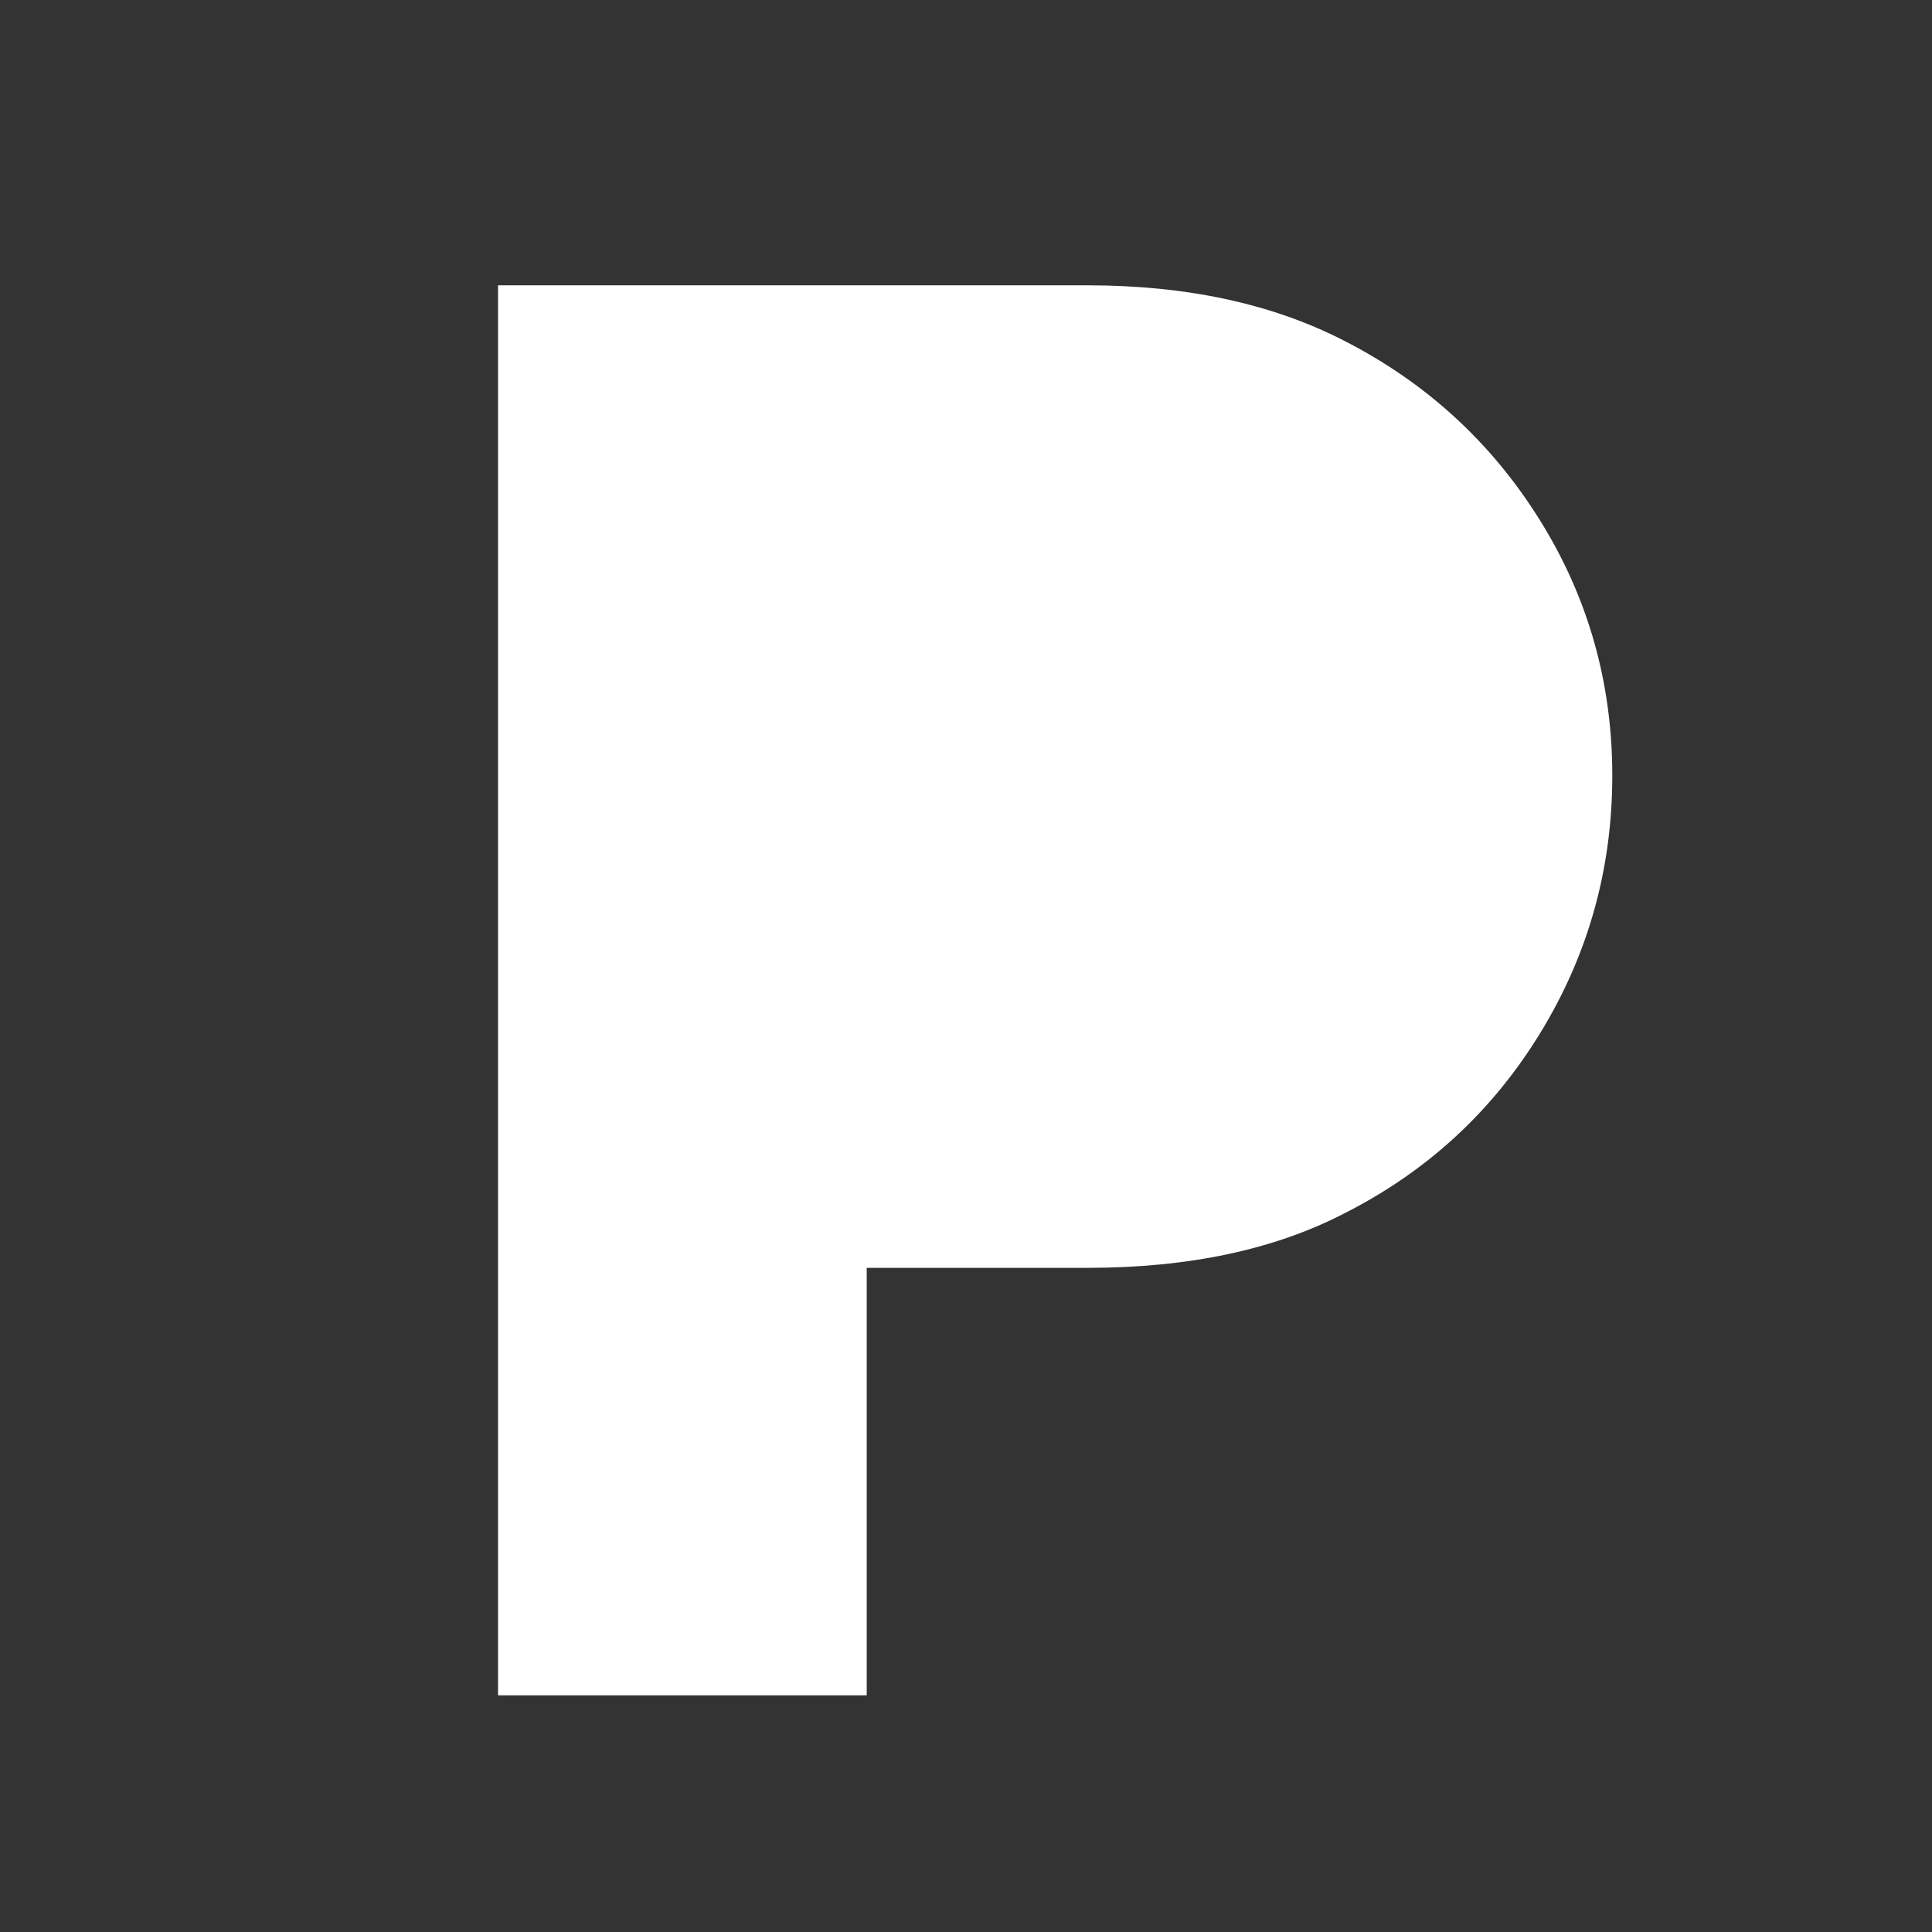 <svg version="1.1" viewBox="0.0 0.0 192.0 192.0" fill="none" stroke="none" stroke-linecap="square" stroke-miterlimit="10" xmlns:xlink="http://www.w3.org/1999/xlink" xmlns="http://www.w3.org/2000/svg"><rect x="0.0" y="0.0" width="192.0" height="192.0" fill="#333333" stroke="none"/><clipPath id="g2db872f7651_0_0.0"><path d="m0 0l192.0 0l0 192.0l-192.0 0l0 -192.0z" clip-rule="nonzero"/></clipPath><g clip-path="url(#g2db872f7651_0_0.0)"><path fill="#000000" fill-opacity="0.0" d="m0 0l192.0 0l0 192.0l-192.0 0z" fill-rule="evenodd"/><path fill="#000000" fill-opacity="0.0" d="m-5.695538E-5 5.2493436E-7l192.0 0l0 192.0l-192.0 0z" fill-rule="evenodd"/><path fill="#ffffff" d="m49.493 168.48l0 -140.125l58.594 0q14.688 0 25.359 5.438q12.281 6.234 19.531 17.812q7.25 11.578 7.25 25.469q0 13.891 -7.156 25.578q-7.141 11.672 -19.422 17.906q-10.469 5.438 -25.562 5.438l-21.953 0l0 42.484l-36.641 0z" fill-rule="nonzero"/></g></svg>